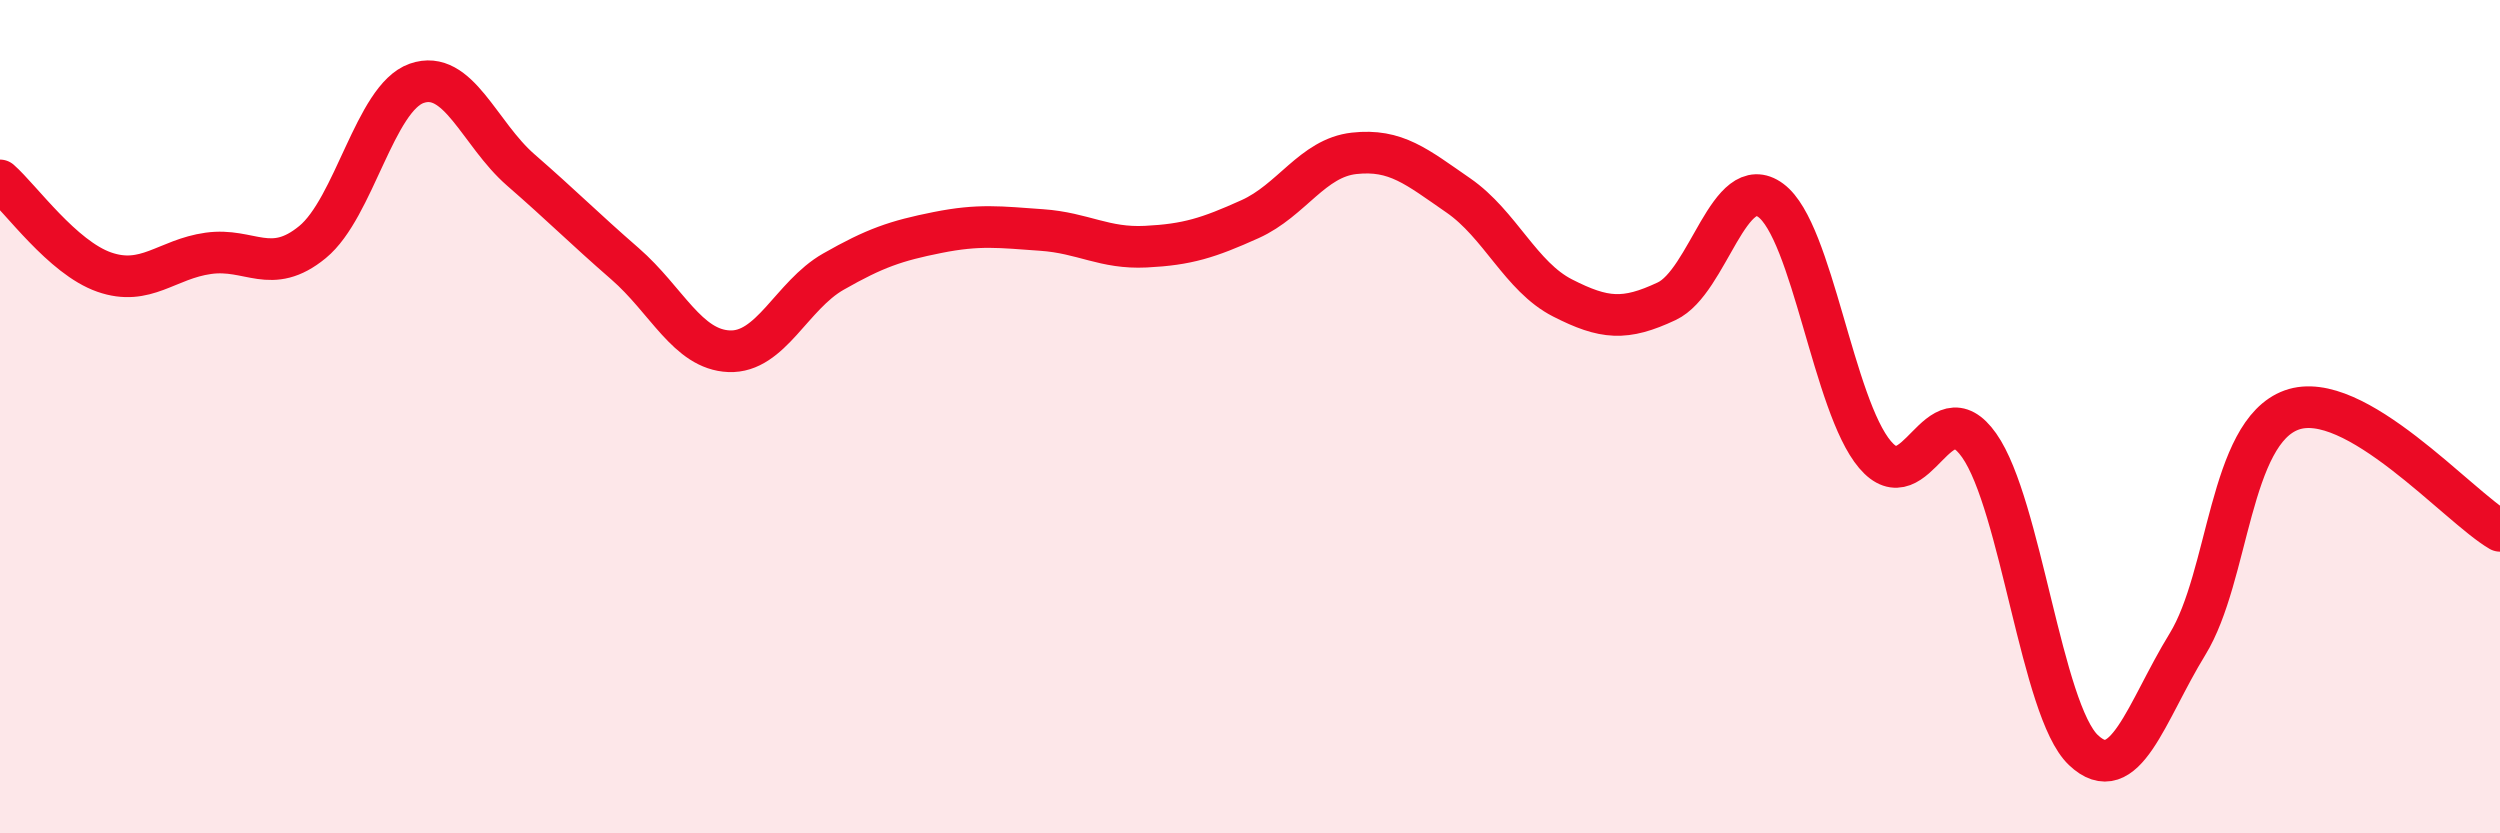 
    <svg width="60" height="20" viewBox="0 0 60 20" xmlns="http://www.w3.org/2000/svg">
      <path
        d="M 0,4.33 C 0.5,4.77 1.5,6.18 2.5,6.53 C 3.5,6.88 4,6.22 5,6.08 C 6,5.94 6.5,6.63 7.5,5.81 C 8.5,4.99 9,2.35 10,2 C 11,1.65 11.5,3.21 12.5,4.08 C 13.5,4.95 14,5.46 15,6.33 C 16,7.2 16.5,8.39 17.5,8.43 C 18.5,8.47 19,7.09 20,6.52 C 21,5.95 21.5,5.78 22.5,5.58 C 23.5,5.38 24,5.45 25,5.52 C 26,5.59 26.5,5.97 27.5,5.92 C 28.5,5.87 29,5.71 30,5.26 C 31,4.81 31.5,3.79 32.5,3.68 C 33.5,3.57 34,4 35,4.69 C 36,5.38 36.5,6.64 37.5,7.15 C 38.5,7.66 39,7.7 40,7.23 C 41,6.76 41.5,4.07 42.5,4.81 C 43.5,5.55 44,9.73 45,10.91 C 46,12.09 46.5,9.27 47.5,10.69 C 48.5,12.11 49,17.05 50,18 C 51,18.95 51.5,17.09 52.5,15.46 C 53.5,13.83 53.5,10.38 55,9.84 C 56.5,9.3 59,12.16 60,12.74L60 20L0 20Z"
        fill="#EB0A25"
        opacity="0.1"
        stroke-linecap="round"
        stroke-linejoin="round"
      />
      <path
        d="M 0,4.33 C 0.5,4.77 1.5,6.18 2.5,6.53 C 3.5,6.88 4,6.22 5,6.08 C 6,5.94 6.5,6.63 7.5,5.81 C 8.5,4.99 9,2.35 10,2 C 11,1.65 11.5,3.21 12.5,4.08 C 13.5,4.95 14,5.46 15,6.33 C 16,7.2 16.5,8.39 17.5,8.43 C 18.5,8.47 19,7.09 20,6.52 C 21,5.95 21.5,5.78 22.5,5.58 C 23.5,5.38 24,5.45 25,5.52 C 26,5.59 26.5,5.97 27.5,5.92 C 28.5,5.87 29,5.71 30,5.26 C 31,4.81 31.5,3.79 32.5,3.68 C 33.5,3.57 34,4 35,4.69 C 36,5.38 36.5,6.64 37.5,7.15 C 38.5,7.66 39,7.7 40,7.23 C 41,6.76 41.5,4.07 42.5,4.81 C 43.5,5.55 44,9.73 45,10.91 C 46,12.09 46.5,9.27 47.5,10.69 C 48.5,12.11 49,17.05 50,18 C 51,18.95 51.5,17.09 52.5,15.46 C 53.5,13.83 53.5,10.38 55,9.84 C 56.5,9.3 59,12.16 60,12.74"
        stroke="#EB0A25"
        stroke-width="1"
        fill="none"
        stroke-linecap="round"
        stroke-linejoin="round"
      />
    </svg>
  